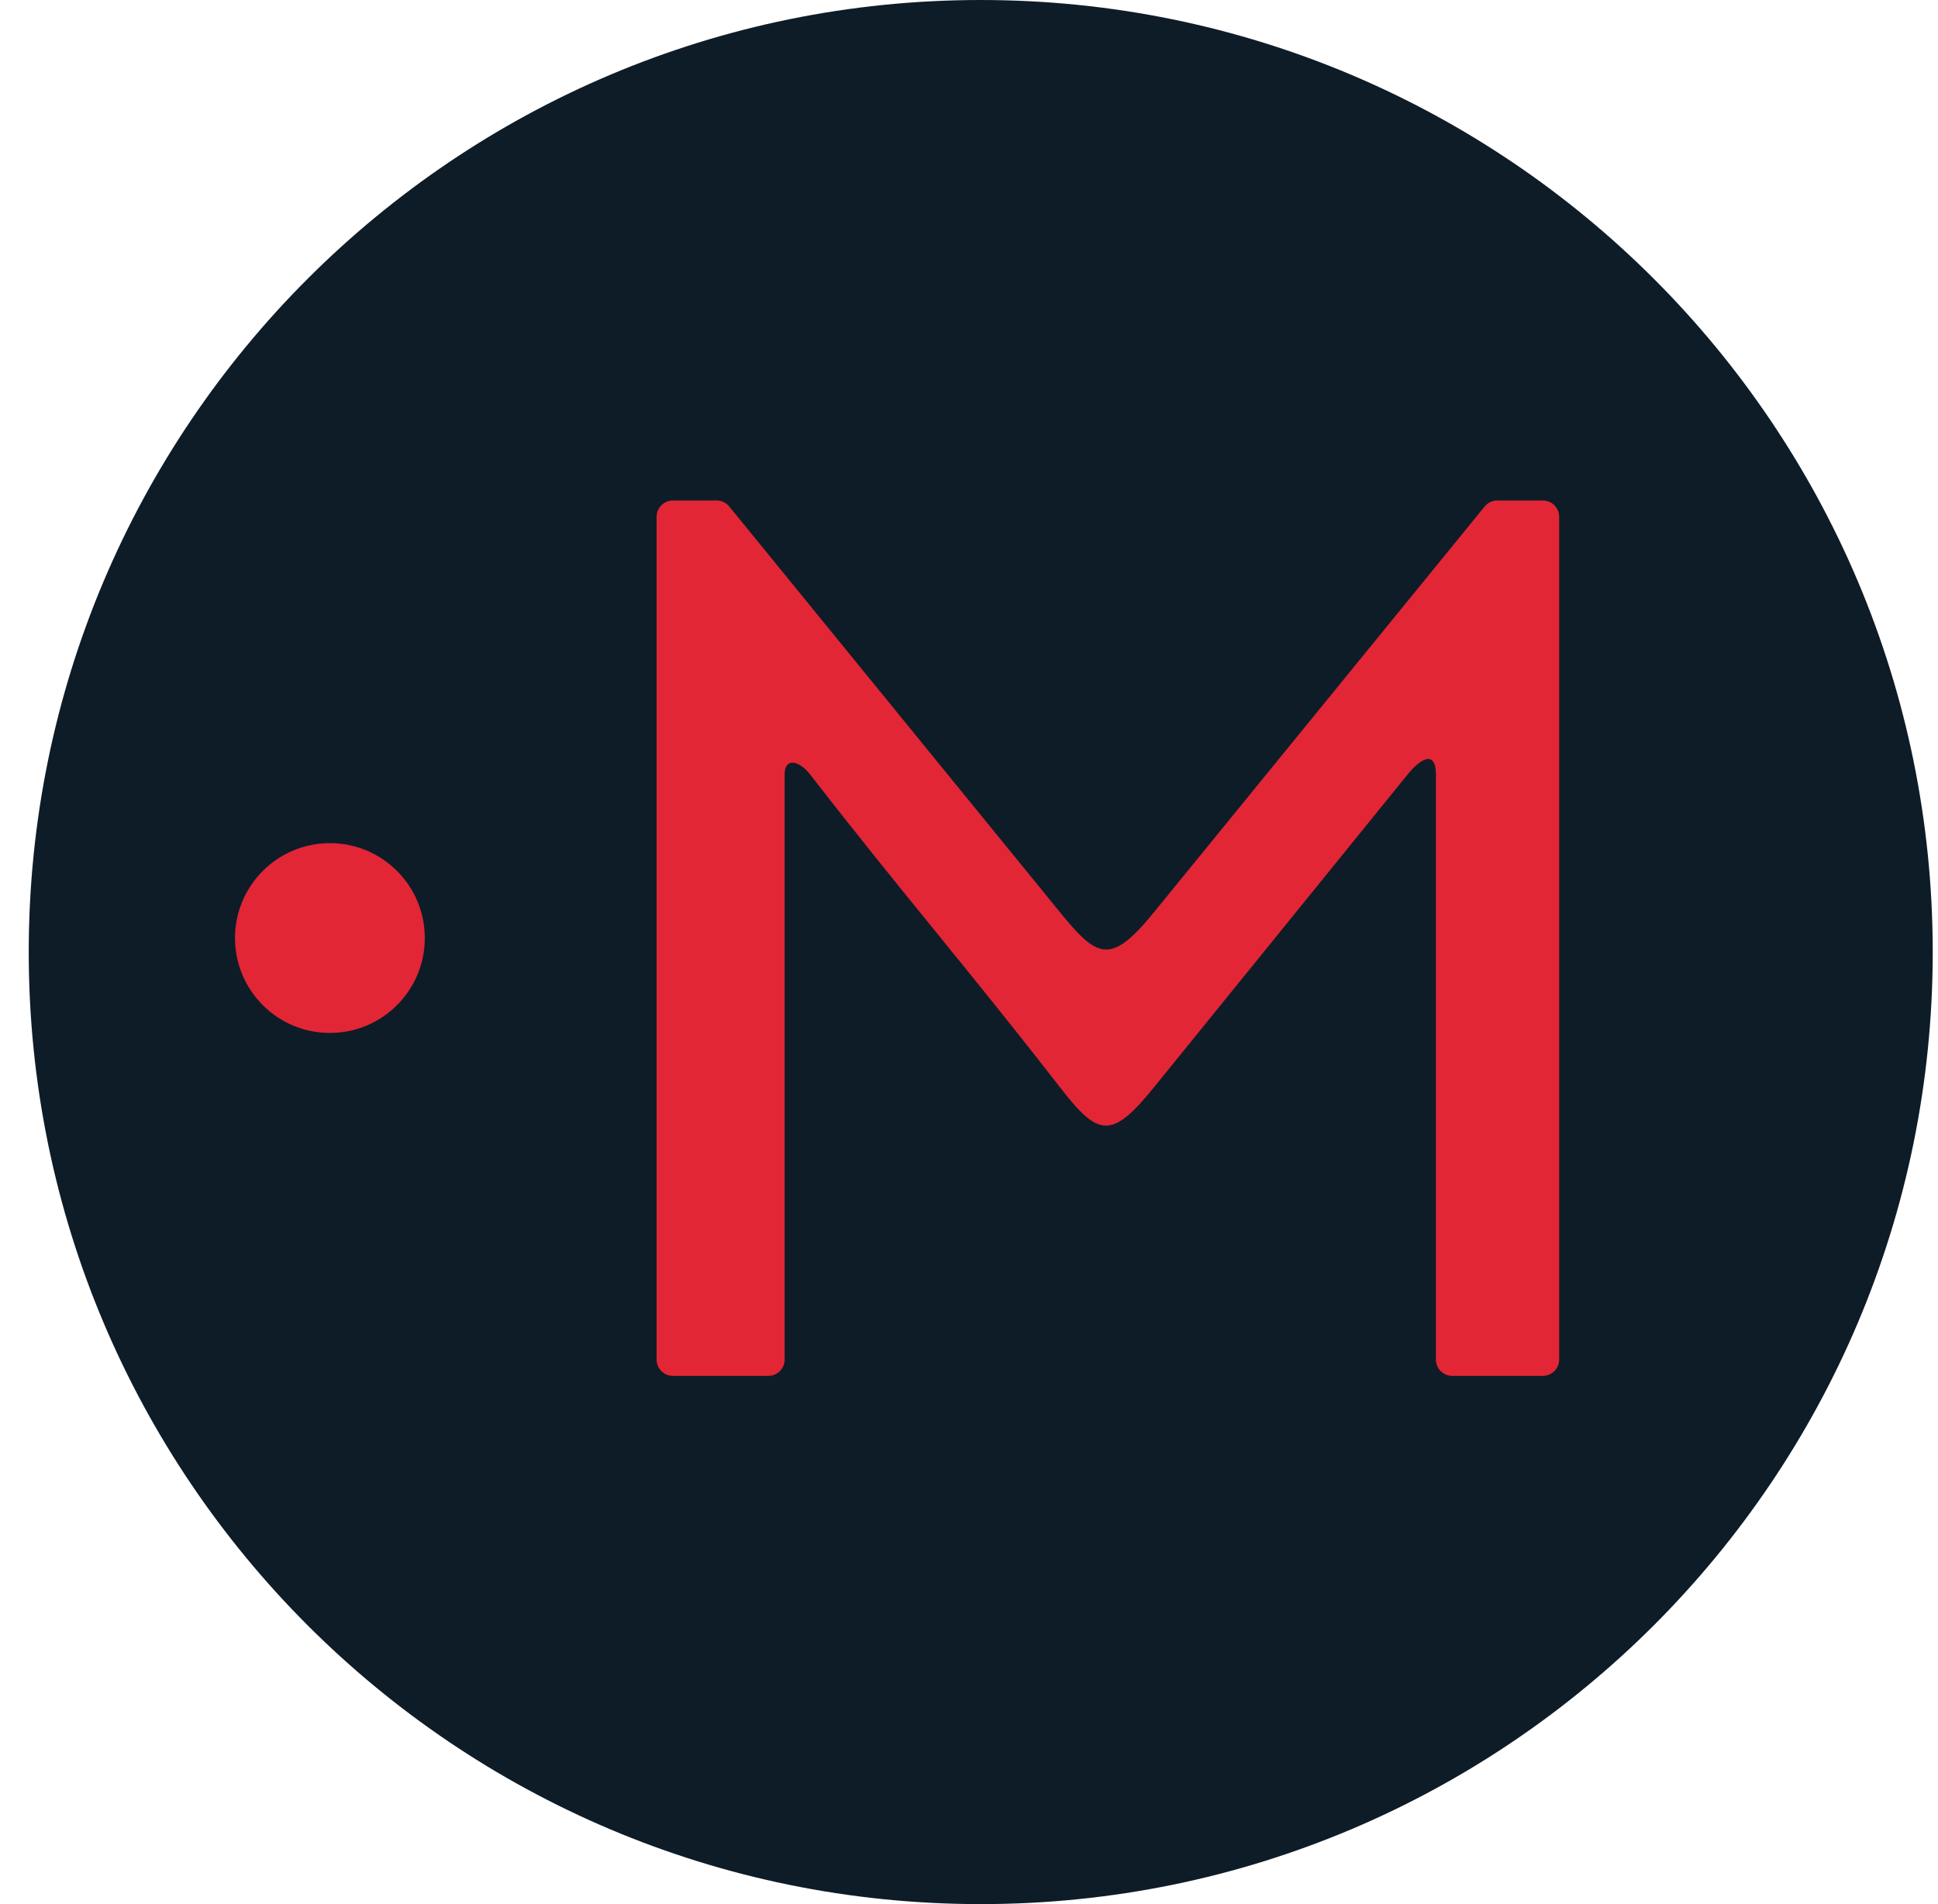 <svg width="57" height="56" viewBox="0 0 57 56" fill="none" xmlns="http://www.w3.org/2000/svg">
<g clip-path="url(#clip0_3786_44)">
<path d="M56.845 28C56.845 12.536 44.309 0 28.845 0C13.381 0 0.845 12.536 0.845 28C0.845 43.464 13.381 56 28.845 56C44.309 56 56.845 43.464 56.845 28Z" fill="#0E1C28"/>
<path d="M19.792 40.465H22.598C22.863 40.465 23.078 40.25 23.078 39.985V22.774C23.078 22.263 23.514 22.373 23.825 22.774C26.62 26.375 28.393 28.393 31.188 31.993C32.301 33.427 32.689 33.521 33.928 31.993L41.403 22.774C41.826 22.253 42.233 22.098 42.233 22.774V39.985C42.233 40.25 42.448 40.465 42.713 40.465H45.378C45.643 40.465 45.858 40.25 45.858 39.985V15.199C45.858 14.934 45.643 14.719 45.378 14.719H44.039C43.895 14.719 43.757 14.785 43.666 14.897L33.928 26.844C32.671 28.386 32.279 28.183 31.188 26.844L21.45 14.897C21.359 14.785 21.221 14.719 21.077 14.719H19.792C19.527 14.719 19.312 14.934 19.312 15.199V39.985C19.312 40.25 19.527 40.465 19.792 40.465Z" fill="#E22636"/>
<circle cx="9.703" cy="27.588" r="2.791" fill="#E22636"/>
</g>
<defs>
<clipPath id="clip0_3786_44">
<rect width="56" height="56" fill="white" transform="translate(0.845)"/>
</clipPath>
</defs>
</svg>
